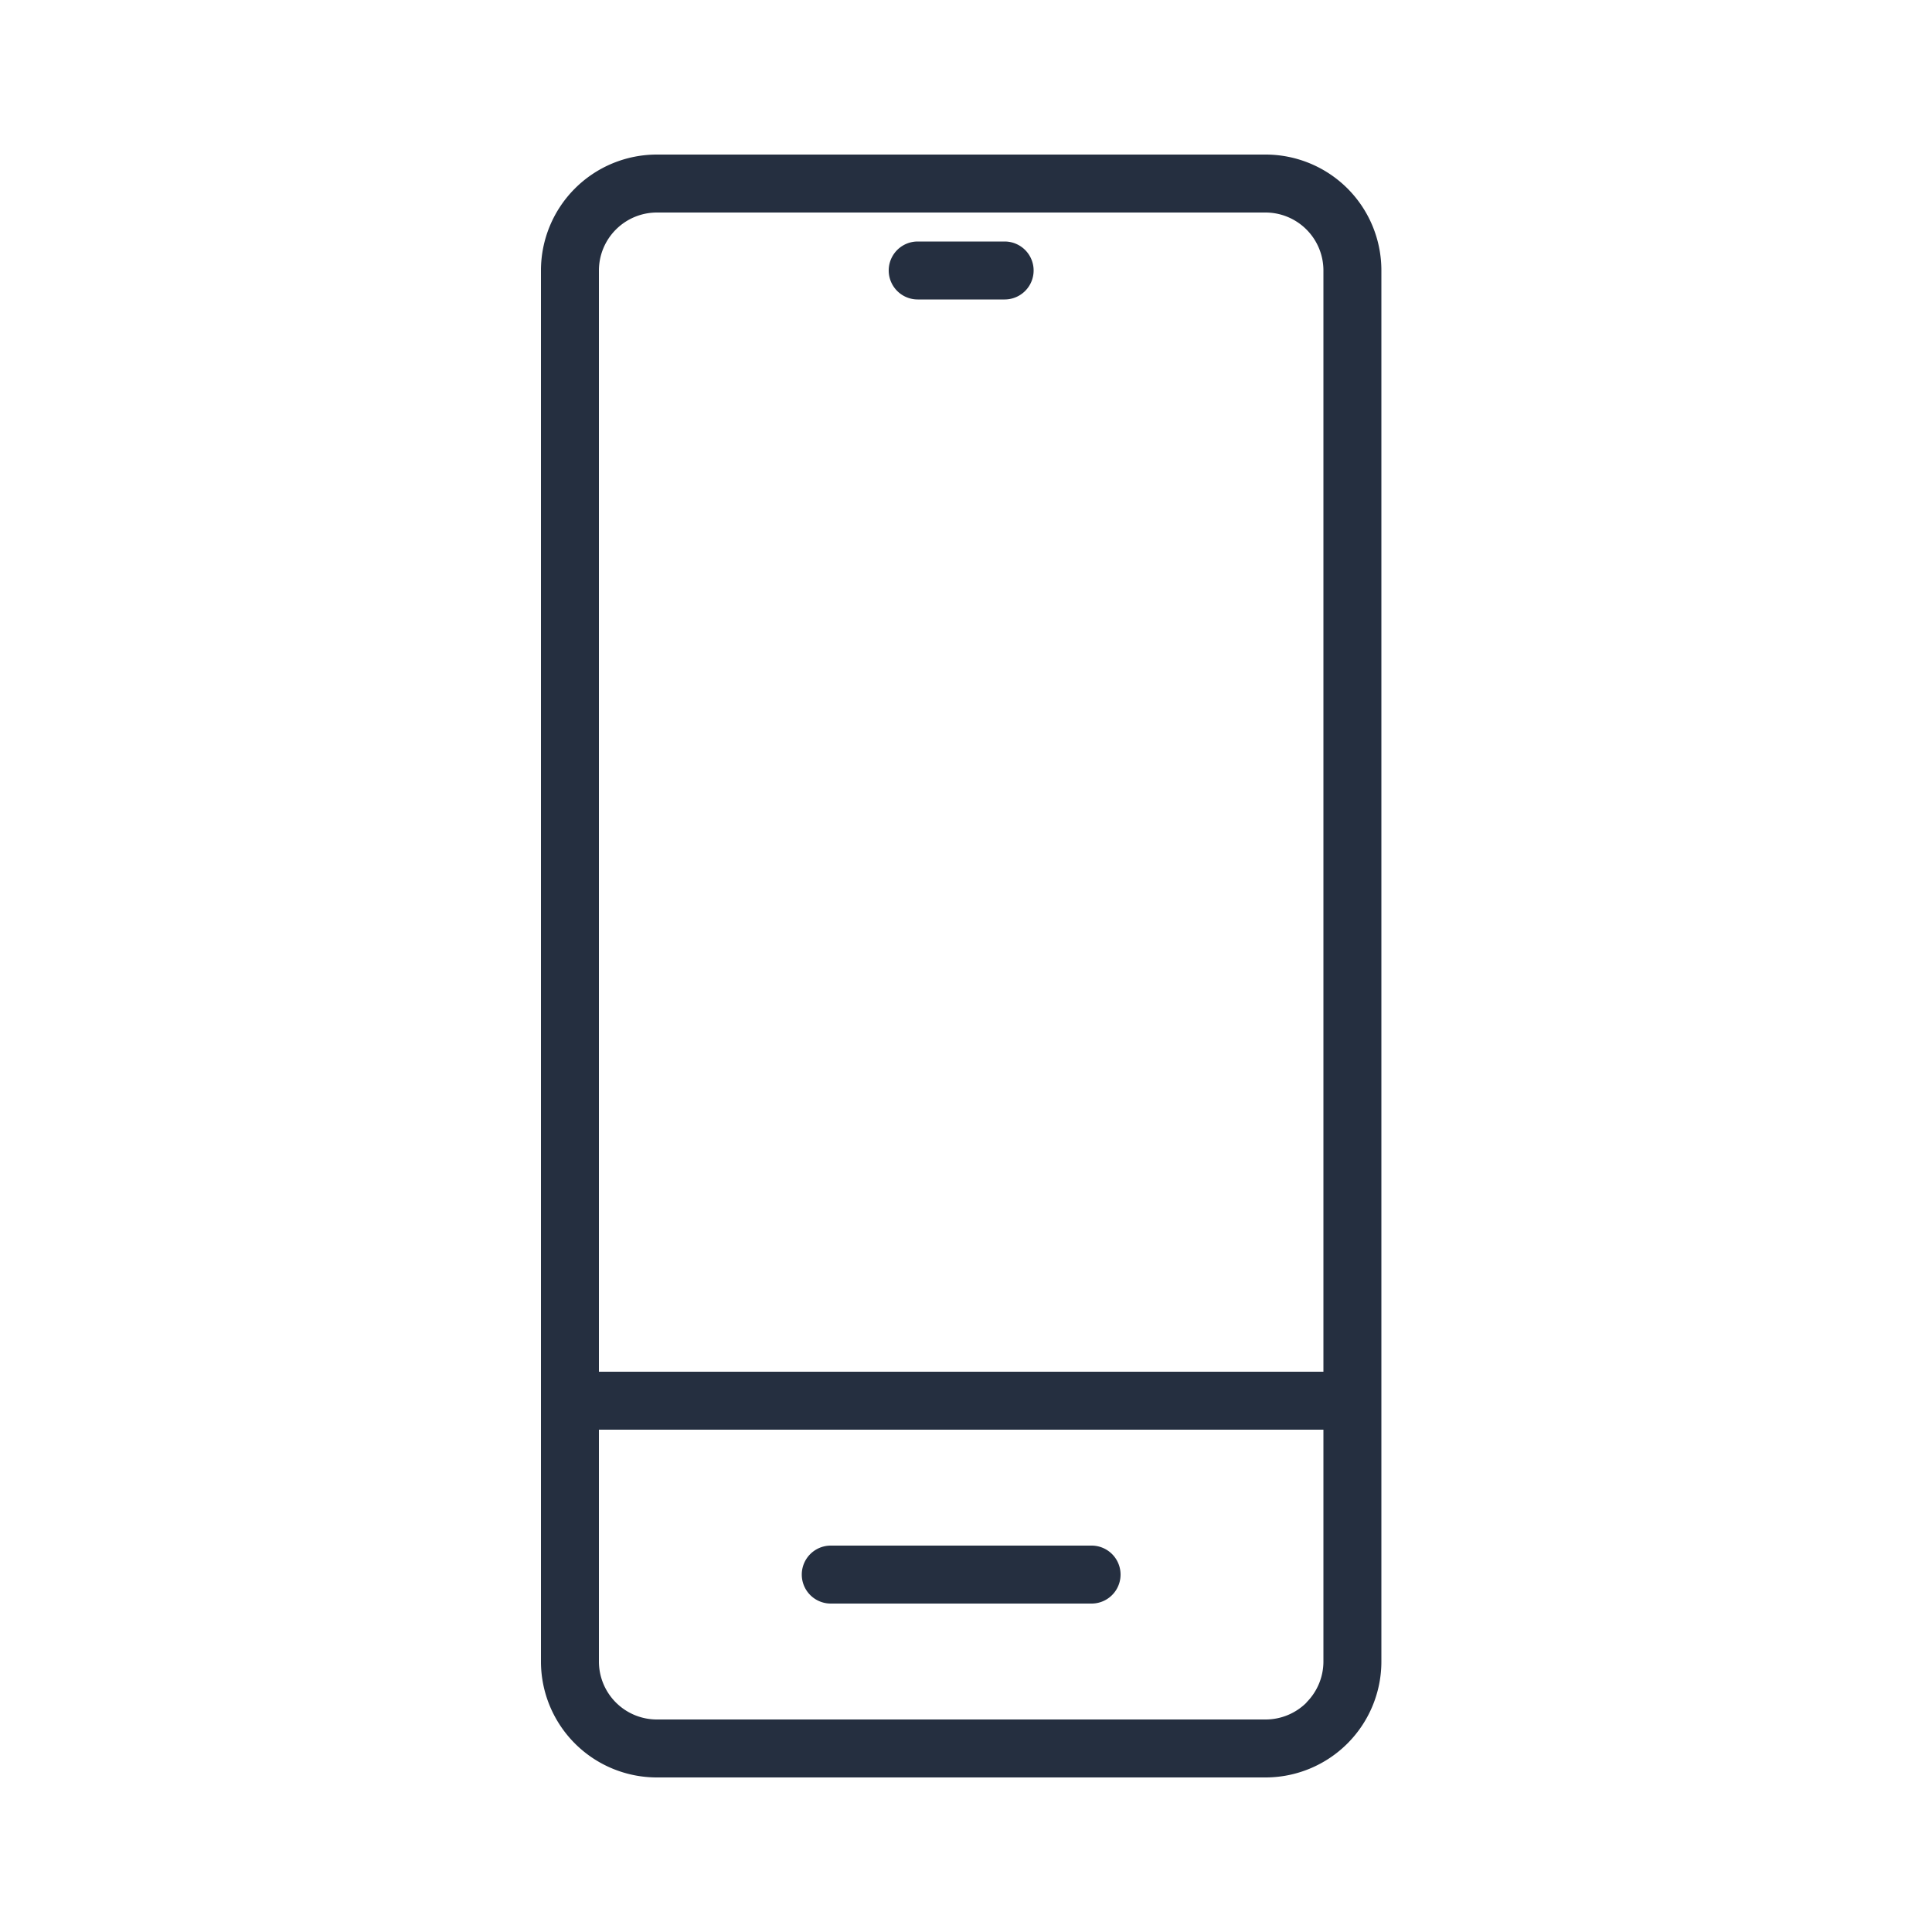 <svg data-name="Layer 1" xmlns="http://www.w3.org/2000/svg" viewBox="0 0 200 200"><title>icon-process</title><path d="M139.49 19.51A12 12 0 0 0 131 16H68a12 12 0 0 0-12 12v144a12 12 0 0 0 12 12h63a12 12 0 0 0 12-12V28a12 12 0 0 0-3.51-8.49zm-75.73 4.25A6 6 0 0 1 68 22h63a6 6 0 0 1 6 6v114H62V28a6 6 0 0 1 1.76-4.24zm71.49 152.49A6 6 0 0 1 131 178H68a6 6 0 0 1-6-6v-24h75v24a6 6 0 0 1-1.76 4.24z" fill="#252f40"/><path d="M113 160H86a3 3 0 0 0 0 6h27a3 3 0 0 0 0-6zM95 31h9a3 3 0 0 0 0-6h-9a3 3 0 0 0 0 6z" fill="#252f40"/></svg>
